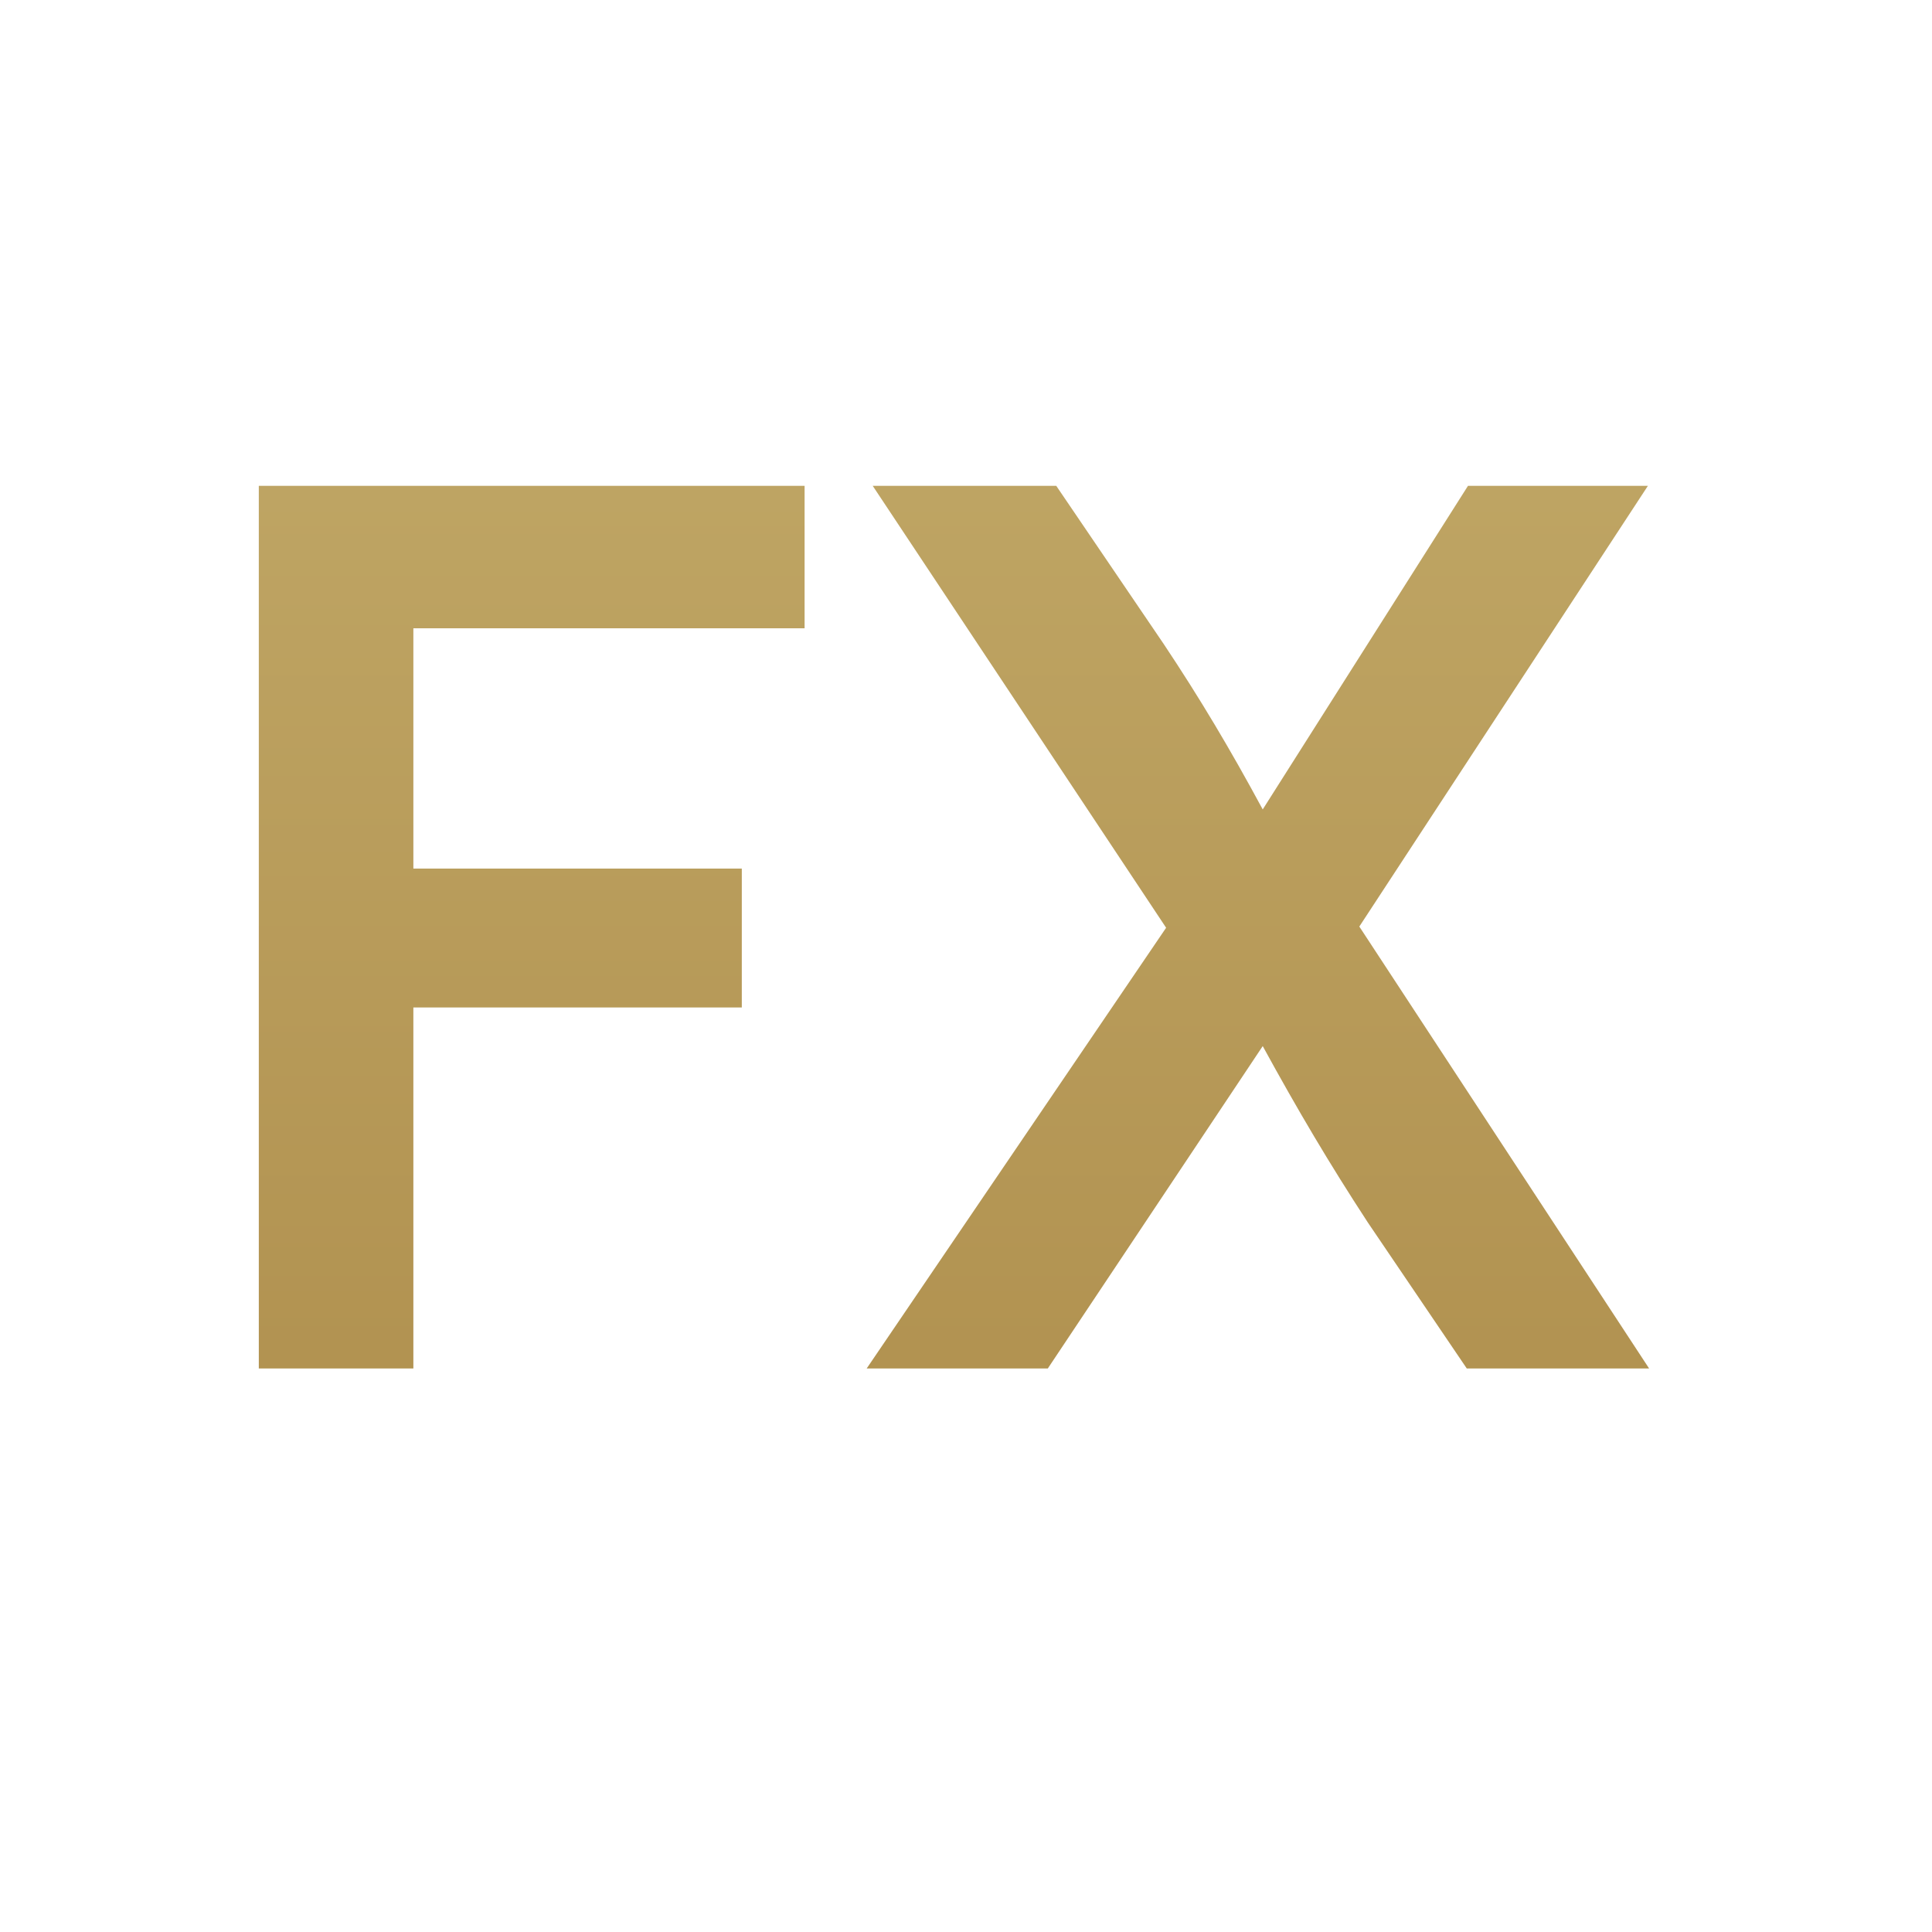 <svg width="24" height="24" viewBox="0 0 24 24" fill="none" xmlns="http://www.w3.org/2000/svg">
<mask id="mask0_1198_5662" style="mask-type:alpha" maskUnits="userSpaceOnUse" x="0" y="0" width="24" height="24">
<rect width="24" height="24" fill="#D9D9D9"/>
</mask>
<g mask="url(#mask0_1198_5662)">
<path d="M9.215 12.515H5.135V17H3.215V6.035H9.995V7.805H5.135V10.79H9.215V12.515ZM14.486 11.525L10.841 6.035H13.121L14.456 8C14.906 8.675 15.281 9.305 15.686 10.055L18.236 6.035H20.471L16.886 11.51L20.486 17H18.221L16.991 15.185C16.511 14.45 16.121 13.79 15.686 12.995L13.016 17H10.766L14.486 11.525Z" fill="url(#paint0_linear_1198_5662)"/>
</g>
<defs>
<linearGradient id="paint0_linear_1198_5662" x1="11.5" y1="0" x2="11.5" y2="23" gradientUnits="userSpaceOnUse">
<stop stop-color="#C5AE6D"/>
<stop offset="1" stop-color="#AB8947"/>
</linearGradient>
</defs>
</svg>
